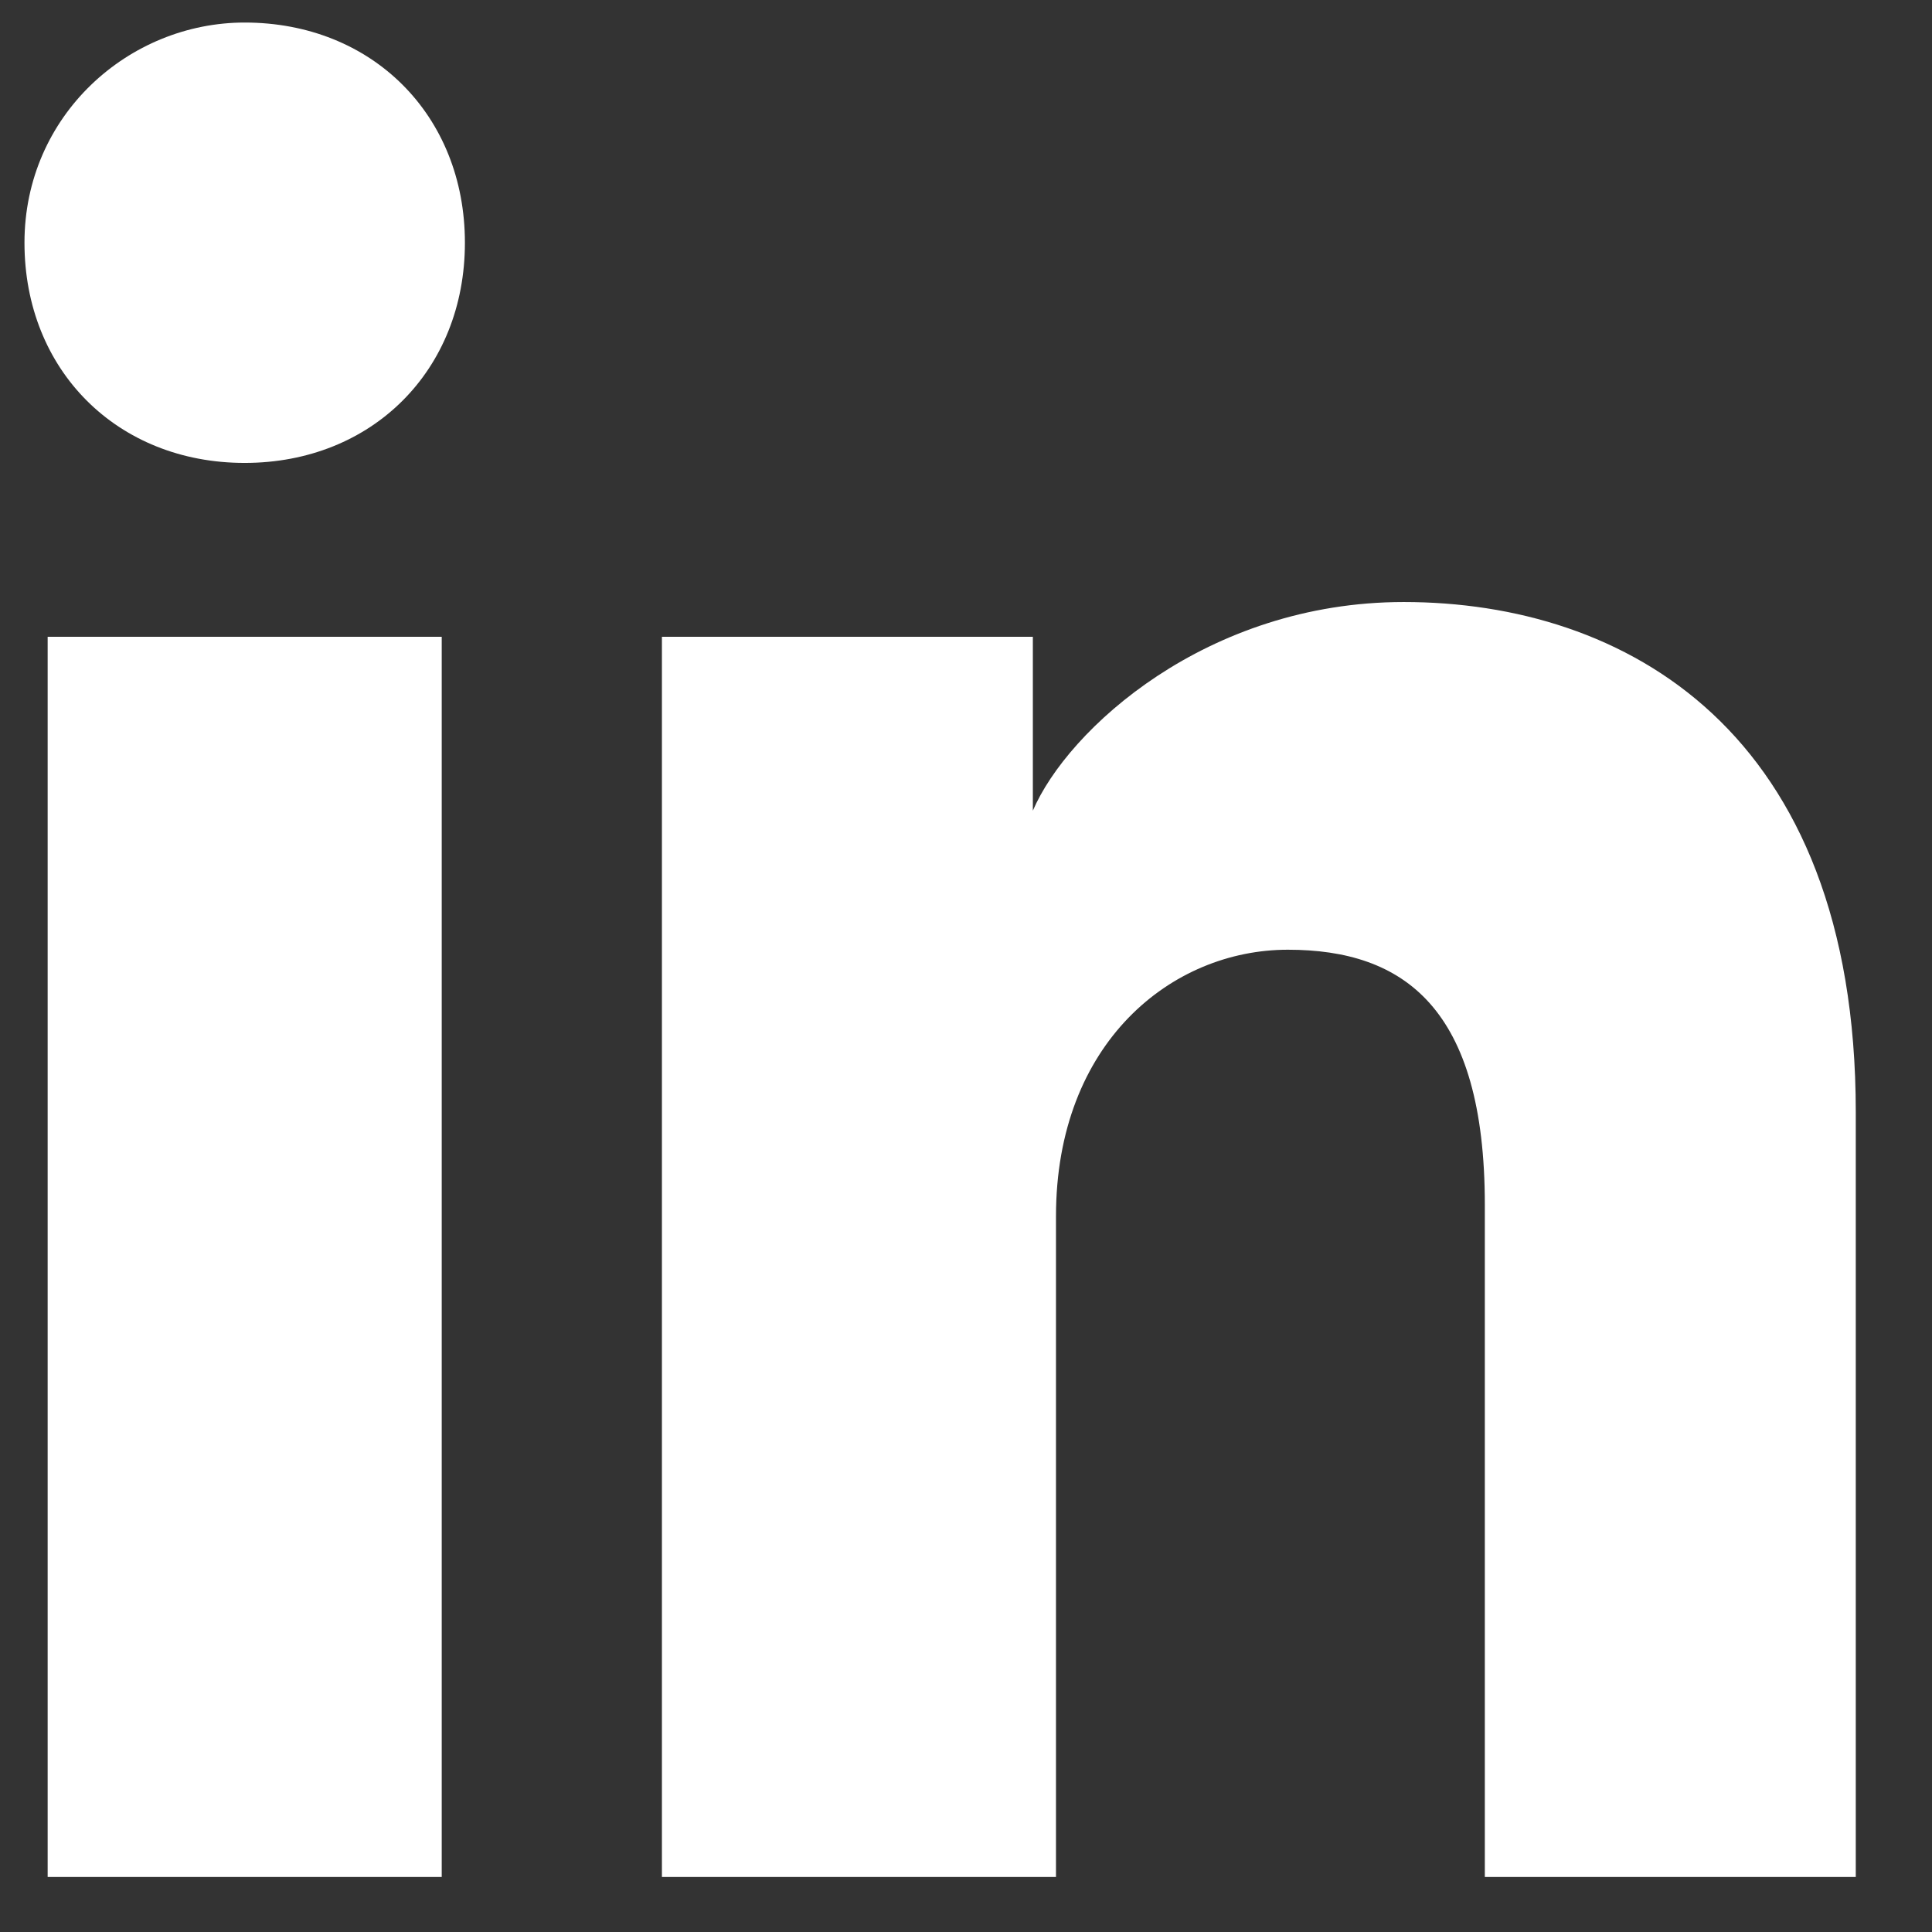 <svg width="33" height="33" viewBox="0 0 33 33" fill="none" xmlns="http://www.w3.org/2000/svg">
<rect x="0" y="0" width="33" height="33" fill="#333333" stroke="none"/>
<path d="M7.545 32.06H0.814V10.877H7.545V32.06ZM4.179 7.907C2.002 7.907 0.418 6.324 0.418 4.146C0.418 1.968 2.2 0.385 4.179 0.385C6.357 0.385 7.941 1.968 7.941 4.146C7.941 6.324 6.357 7.907 4.179 7.907ZM32.093 32.06H25.362V20.578C25.362 17.212 23.977 16.222 21.997 16.222C20.017 16.222 18.037 17.806 18.037 20.776V32.06H11.306V10.877H17.642V13.847C18.235 12.461 20.611 10.283 23.977 10.283C27.738 10.283 31.698 12.461 31.698 18.994V32.06H32.093Z" fill="white"/>
</svg>
